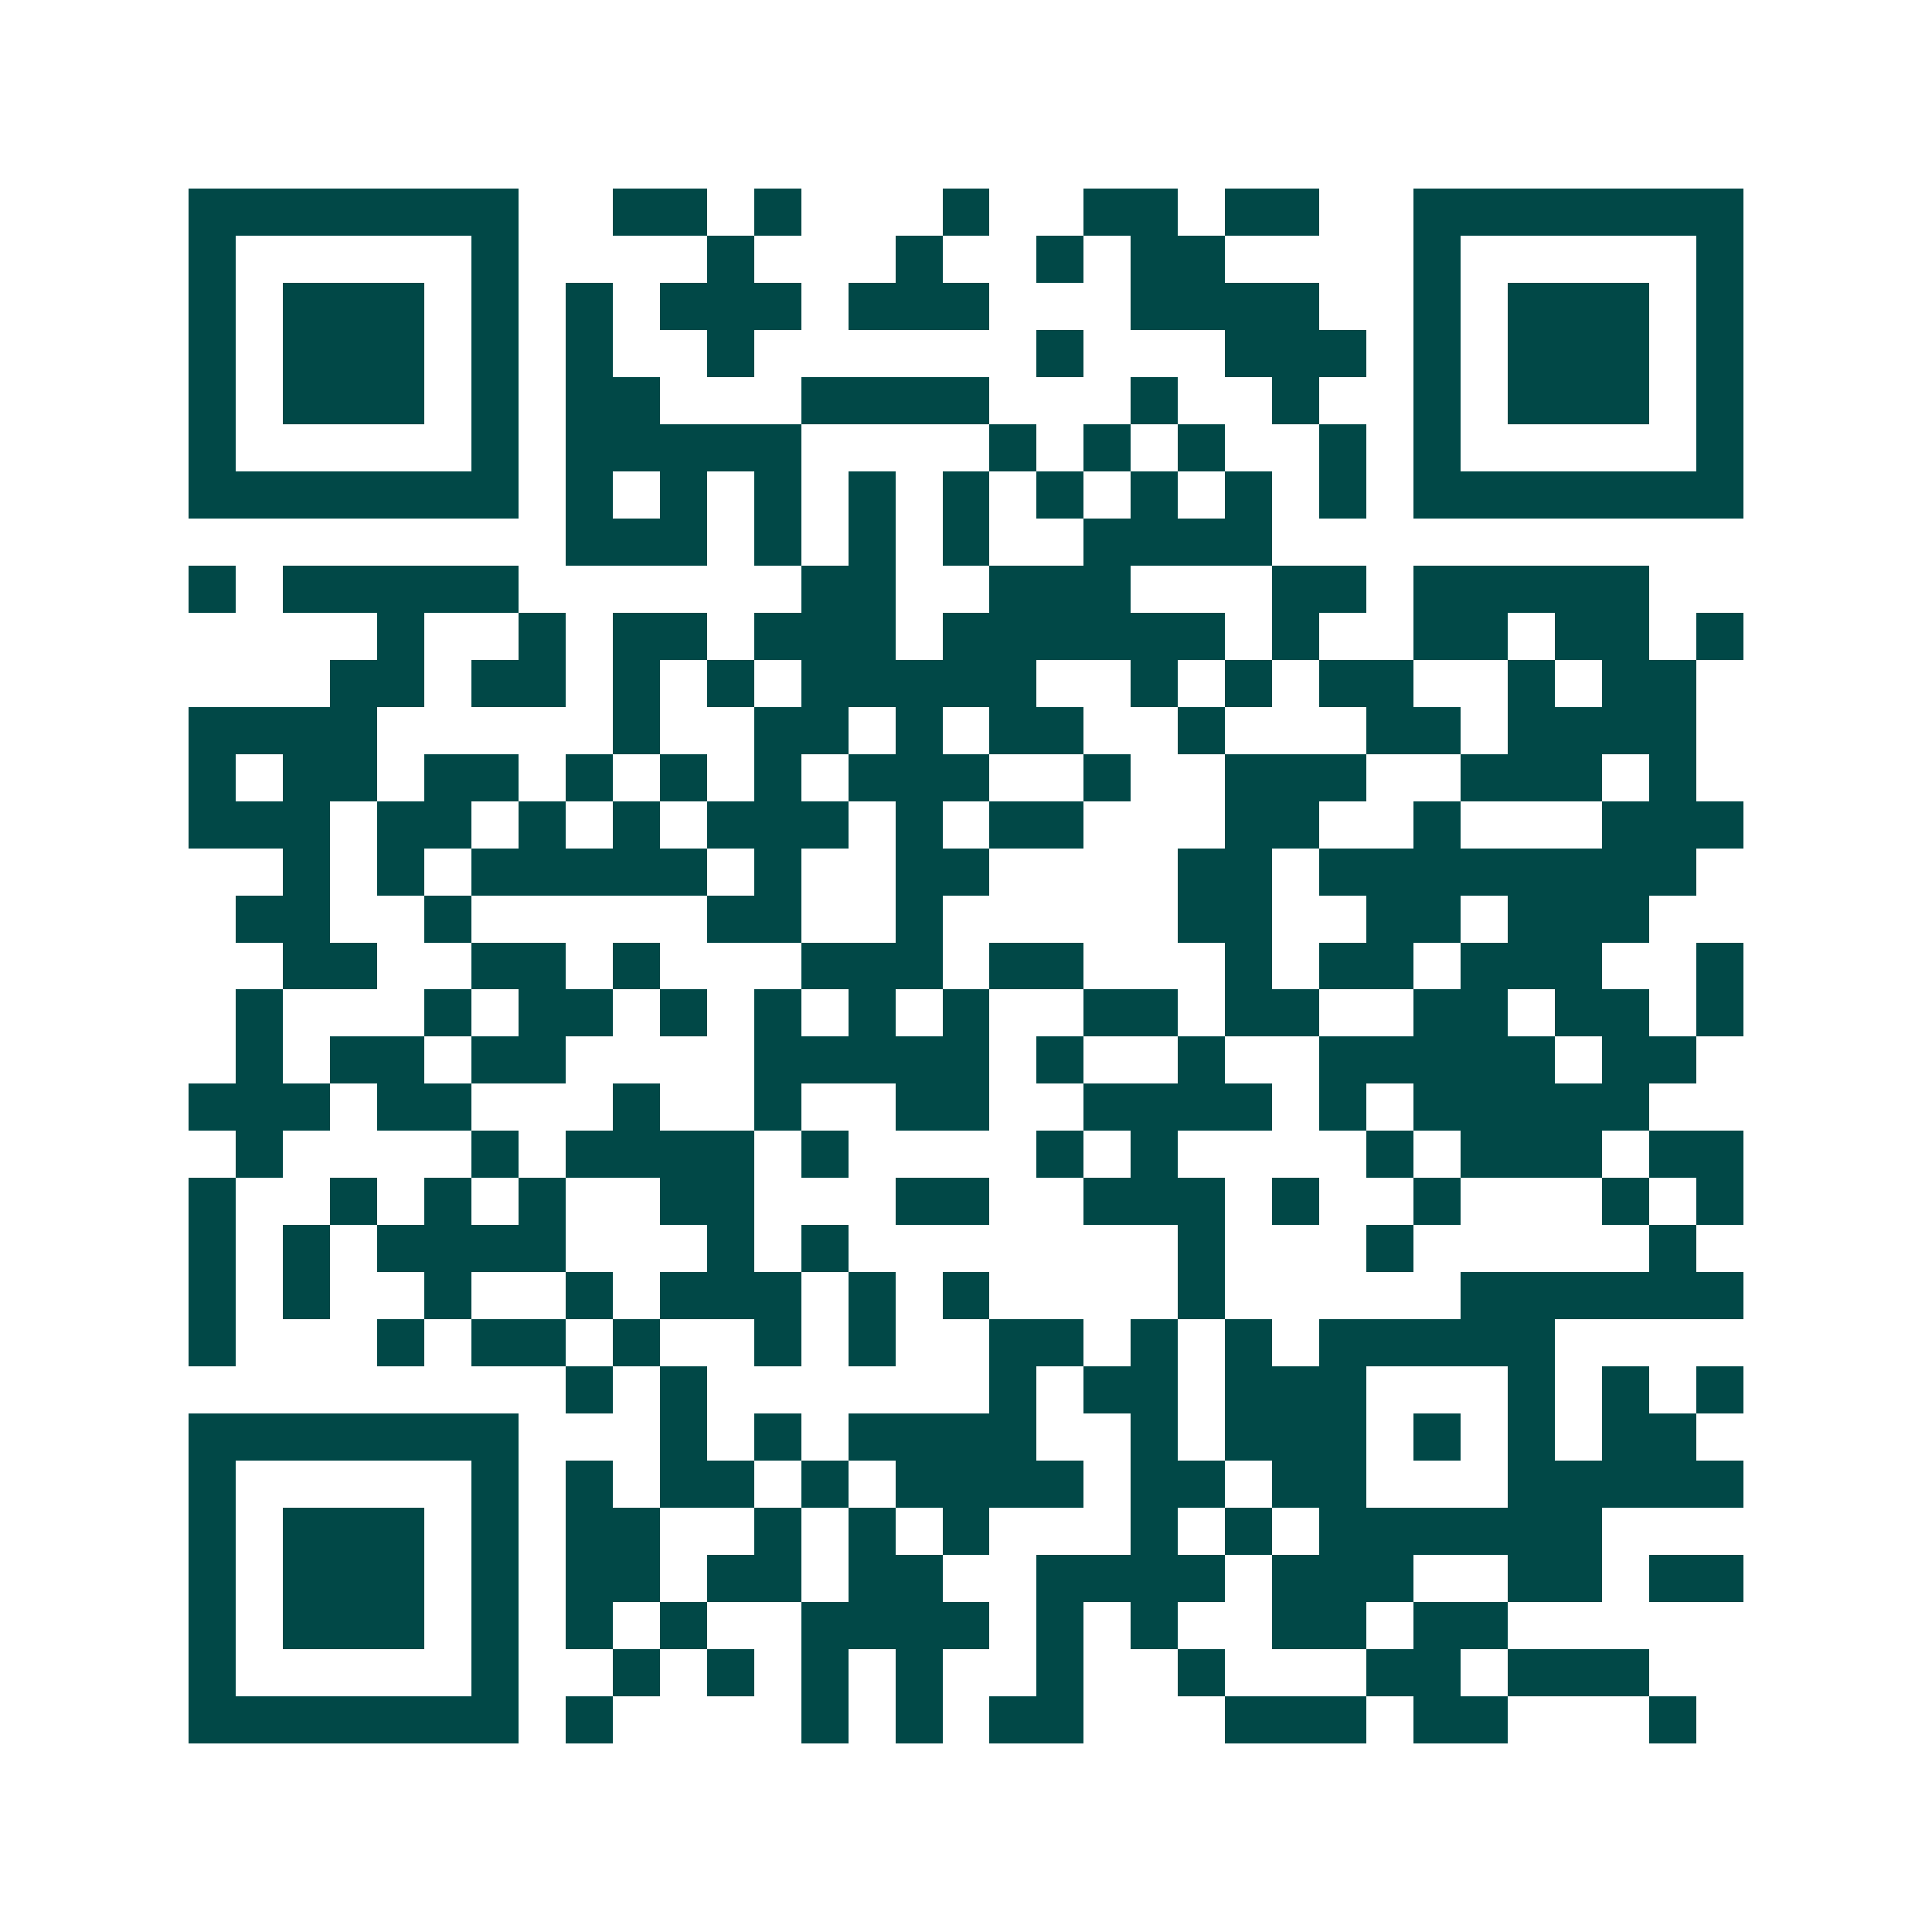 <svg xmlns="http://www.w3.org/2000/svg" width="200" height="200" viewBox="0 0 41 41" shape-rendering="crispEdges"><path fill="#ffffff" d="M0 0h41v41H0z"/><path stroke="#014847" d="M4 4.5h7m2 0h2m1 0h1m3 0h1m2 0h2m1 0h2m2 0h7M4 5.5h1m5 0h1m4 0h1m3 0h1m2 0h1m1 0h2m4 0h1m5 0h1M4 6.5h1m1 0h3m1 0h1m1 0h1m1 0h3m1 0h3m3 0h4m2 0h1m1 0h3m1 0h1M4 7.5h1m1 0h3m1 0h1m1 0h1m2 0h1m6 0h1m3 0h3m1 0h1m1 0h3m1 0h1M4 8.5h1m1 0h3m1 0h1m1 0h2m3 0h4m3 0h1m2 0h1m2 0h1m1 0h3m1 0h1M4 9.5h1m5 0h1m1 0h5m4 0h1m1 0h1m1 0h1m2 0h1m1 0h1m5 0h1M4 10.5h7m1 0h1m1 0h1m1 0h1m1 0h1m1 0h1m1 0h1m1 0h1m1 0h1m1 0h1m1 0h7M12 11.5h3m1 0h1m1 0h1m1 0h1m2 0h4M4 12.5h1m1 0h5m6 0h2m2 0h3m3 0h2m1 0h5M8 13.5h1m2 0h1m1 0h2m1 0h3m1 0h6m1 0h1m2 0h2m1 0h2m1 0h1M7 14.5h2m1 0h2m1 0h1m1 0h1m1 0h5m2 0h1m1 0h1m1 0h2m2 0h1m1 0h2M4 15.5h4m5 0h1m2 0h2m1 0h1m1 0h2m2 0h1m3 0h2m1 0h4M4 16.5h1m1 0h2m1 0h2m1 0h1m1 0h1m1 0h1m1 0h3m2 0h1m2 0h3m2 0h3m1 0h1M4 17.5h3m1 0h2m1 0h1m1 0h1m1 0h3m1 0h1m1 0h2m3 0h2m2 0h1m3 0h3M6 18.5h1m1 0h1m1 0h5m1 0h1m2 0h2m4 0h2m1 0h8M5 19.5h2m2 0h1m5 0h2m2 0h1m5 0h2m2 0h2m1 0h3M6 20.5h2m2 0h2m1 0h1m3 0h3m1 0h2m3 0h1m1 0h2m1 0h3m2 0h1M5 21.5h1m3 0h1m1 0h2m1 0h1m1 0h1m1 0h1m1 0h1m2 0h2m1 0h2m2 0h2m1 0h2m1 0h1M5 22.5h1m1 0h2m1 0h2m4 0h5m1 0h1m2 0h1m2 0h5m1 0h2M4 23.5h3m1 0h2m3 0h1m2 0h1m2 0h2m2 0h4m1 0h1m1 0h5M5 24.5h1m4 0h1m1 0h4m1 0h1m4 0h1m1 0h1m4 0h1m1 0h3m1 0h2M4 25.5h1m2 0h1m1 0h1m1 0h1m2 0h2m3 0h2m2 0h3m1 0h1m2 0h1m3 0h1m1 0h1M4 26.5h1m1 0h1m1 0h4m3 0h1m1 0h1m7 0h1m3 0h1m5 0h1M4 27.5h1m1 0h1m2 0h1m2 0h1m1 0h3m1 0h1m1 0h1m4 0h1m5 0h6M4 28.5h1m3 0h1m1 0h2m1 0h1m2 0h1m1 0h1m2 0h2m1 0h1m1 0h1m1 0h5M12 29.5h1m1 0h1m6 0h1m1 0h2m1 0h3m3 0h1m1 0h1m1 0h1M4 30.5h7m3 0h1m1 0h1m1 0h4m2 0h1m1 0h3m1 0h1m1 0h1m1 0h2M4 31.5h1m5 0h1m1 0h1m1 0h2m1 0h1m1 0h4m1 0h2m1 0h2m3 0h5M4 32.5h1m1 0h3m1 0h1m1 0h2m2 0h1m1 0h1m1 0h1m3 0h1m1 0h1m1 0h6M4 33.5h1m1 0h3m1 0h1m1 0h2m1 0h2m1 0h2m2 0h4m1 0h3m2 0h2m1 0h2M4 34.5h1m1 0h3m1 0h1m1 0h1m1 0h1m2 0h4m1 0h1m1 0h1m2 0h2m1 0h2M4 35.5h1m5 0h1m2 0h1m1 0h1m1 0h1m1 0h1m2 0h1m2 0h1m3 0h2m1 0h3M4 36.5h7m1 0h1m4 0h1m1 0h1m1 0h2m3 0h3m1 0h2m3 0h1"/></svg>
